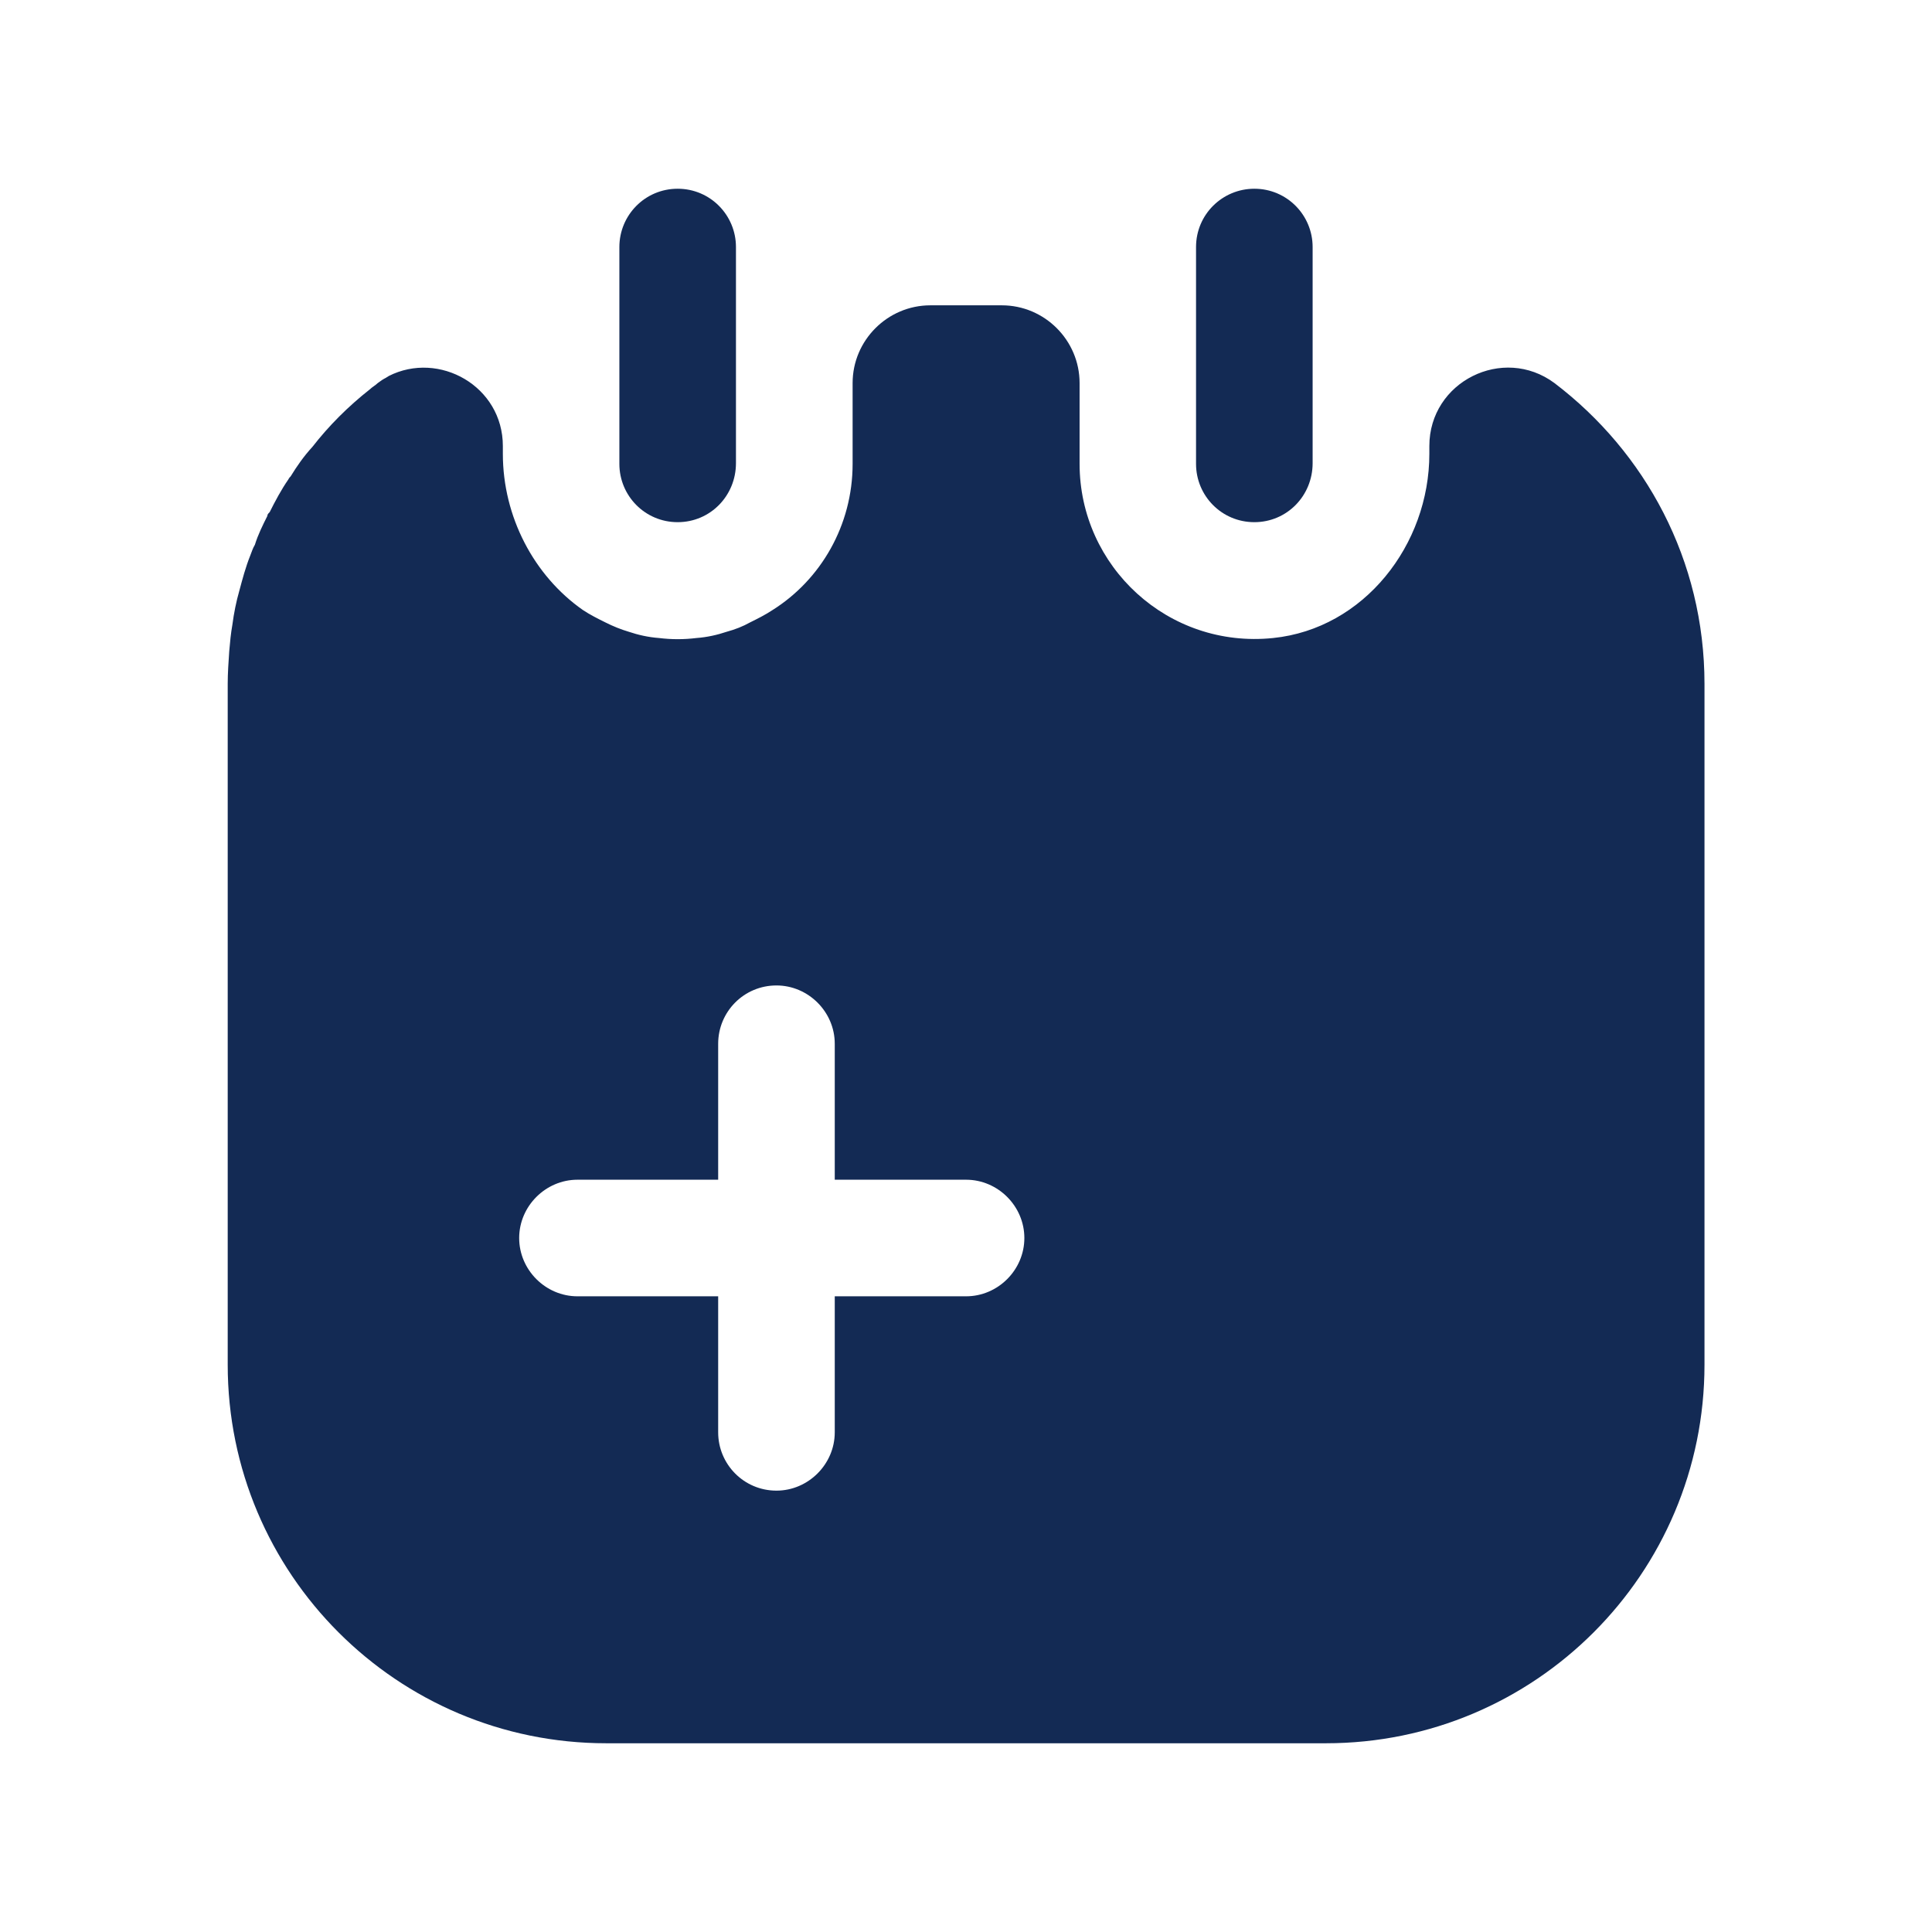 <svg width="29" height="29" viewBox="0 0 29 29" fill="none" xmlns="http://www.w3.org/2000/svg">
    <path d="M10.172 7.838C9.682 7.838 9.297 7.442 9.297 6.963V3.708C9.297 3.23 9.682 2.833 10.172 2.833C10.662 2.833 11.047 3.23 11.047 3.708V6.952C11.047 7.442 10.662 7.838 10.172 7.838Z" fill="#132A54"/>
    <path d="M18.828 7.838C18.338 7.838 17.953 7.442 17.953 6.963V3.708C17.953 3.218 18.35 2.833 18.828 2.833C19.318 2.833 19.703 3.23 19.703 3.708V6.952C19.703 7.442 19.318 7.838 18.828 7.838Z" fill="#132A54"/>
    <path d="M23.333 5.75C22.563 5.178 21.455 5.727 21.455 6.695V6.812C21.455 8.177 20.475 9.437 19.11 9.577C17.535 9.74 16.205 8.503 16.205 6.963V5.75C16.205 5.108 15.68 4.583 15.038 4.583H13.965C13.323 4.583 12.798 5.108 12.798 5.75V6.963C12.798 7.885 12.32 8.702 11.596 9.157C11.491 9.227 11.375 9.285 11.258 9.343C11.153 9.402 11.036 9.448 10.908 9.483C10.768 9.53 10.616 9.565 10.453 9.577C10.266 9.6 10.08 9.6 9.893 9.577C9.73 9.565 9.578 9.53 9.438 9.483C9.321 9.448 9.205 9.402 9.088 9.343C8.971 9.285 8.855 9.227 8.75 9.157C8.015 8.643 7.548 7.757 7.548 6.812V6.695C7.548 5.797 6.591 5.26 5.833 5.645C5.821 5.657 5.81 5.657 5.798 5.668C5.751 5.692 5.716 5.715 5.67 5.75C5.635 5.785 5.588 5.808 5.553 5.843C5.226 6.1 4.935 6.392 4.69 6.707C4.561 6.847 4.456 6.998 4.363 7.15C4.351 7.162 4.34 7.173 4.328 7.197C4.223 7.348 4.13 7.523 4.048 7.687C4.025 7.71 4.013 7.722 4.013 7.745C3.943 7.885 3.873 8.025 3.826 8.177C3.791 8.235 3.78 8.282 3.756 8.34C3.686 8.515 3.64 8.69 3.593 8.865C3.546 9.028 3.511 9.203 3.488 9.378C3.465 9.507 3.453 9.635 3.441 9.775C3.43 9.938 3.418 10.102 3.418 10.265V20.485C3.418 23.623 5.961 26.167 9.1 26.167H19.903C23.041 26.167 25.585 23.623 25.585 20.485V10.265C25.585 8.41 24.698 6.788 23.333 5.75ZM14.501 19.458H12.53V21.5C12.53 21.978 12.133 22.375 11.655 22.375C11.165 22.375 10.78 21.978 10.78 21.5V19.458H8.668C8.19 19.458 7.793 19.062 7.793 18.583C7.793 18.105 8.19 17.708 8.668 17.708H10.78V15.667C10.78 15.188 11.165 14.792 11.655 14.792C12.133 14.792 12.53 15.188 12.53 15.667V17.708H14.501C14.98 17.708 15.376 18.105 15.376 18.583C15.376 19.062 14.98 19.458 14.501 19.458Z" fill="#132A54"/>
</svg>

